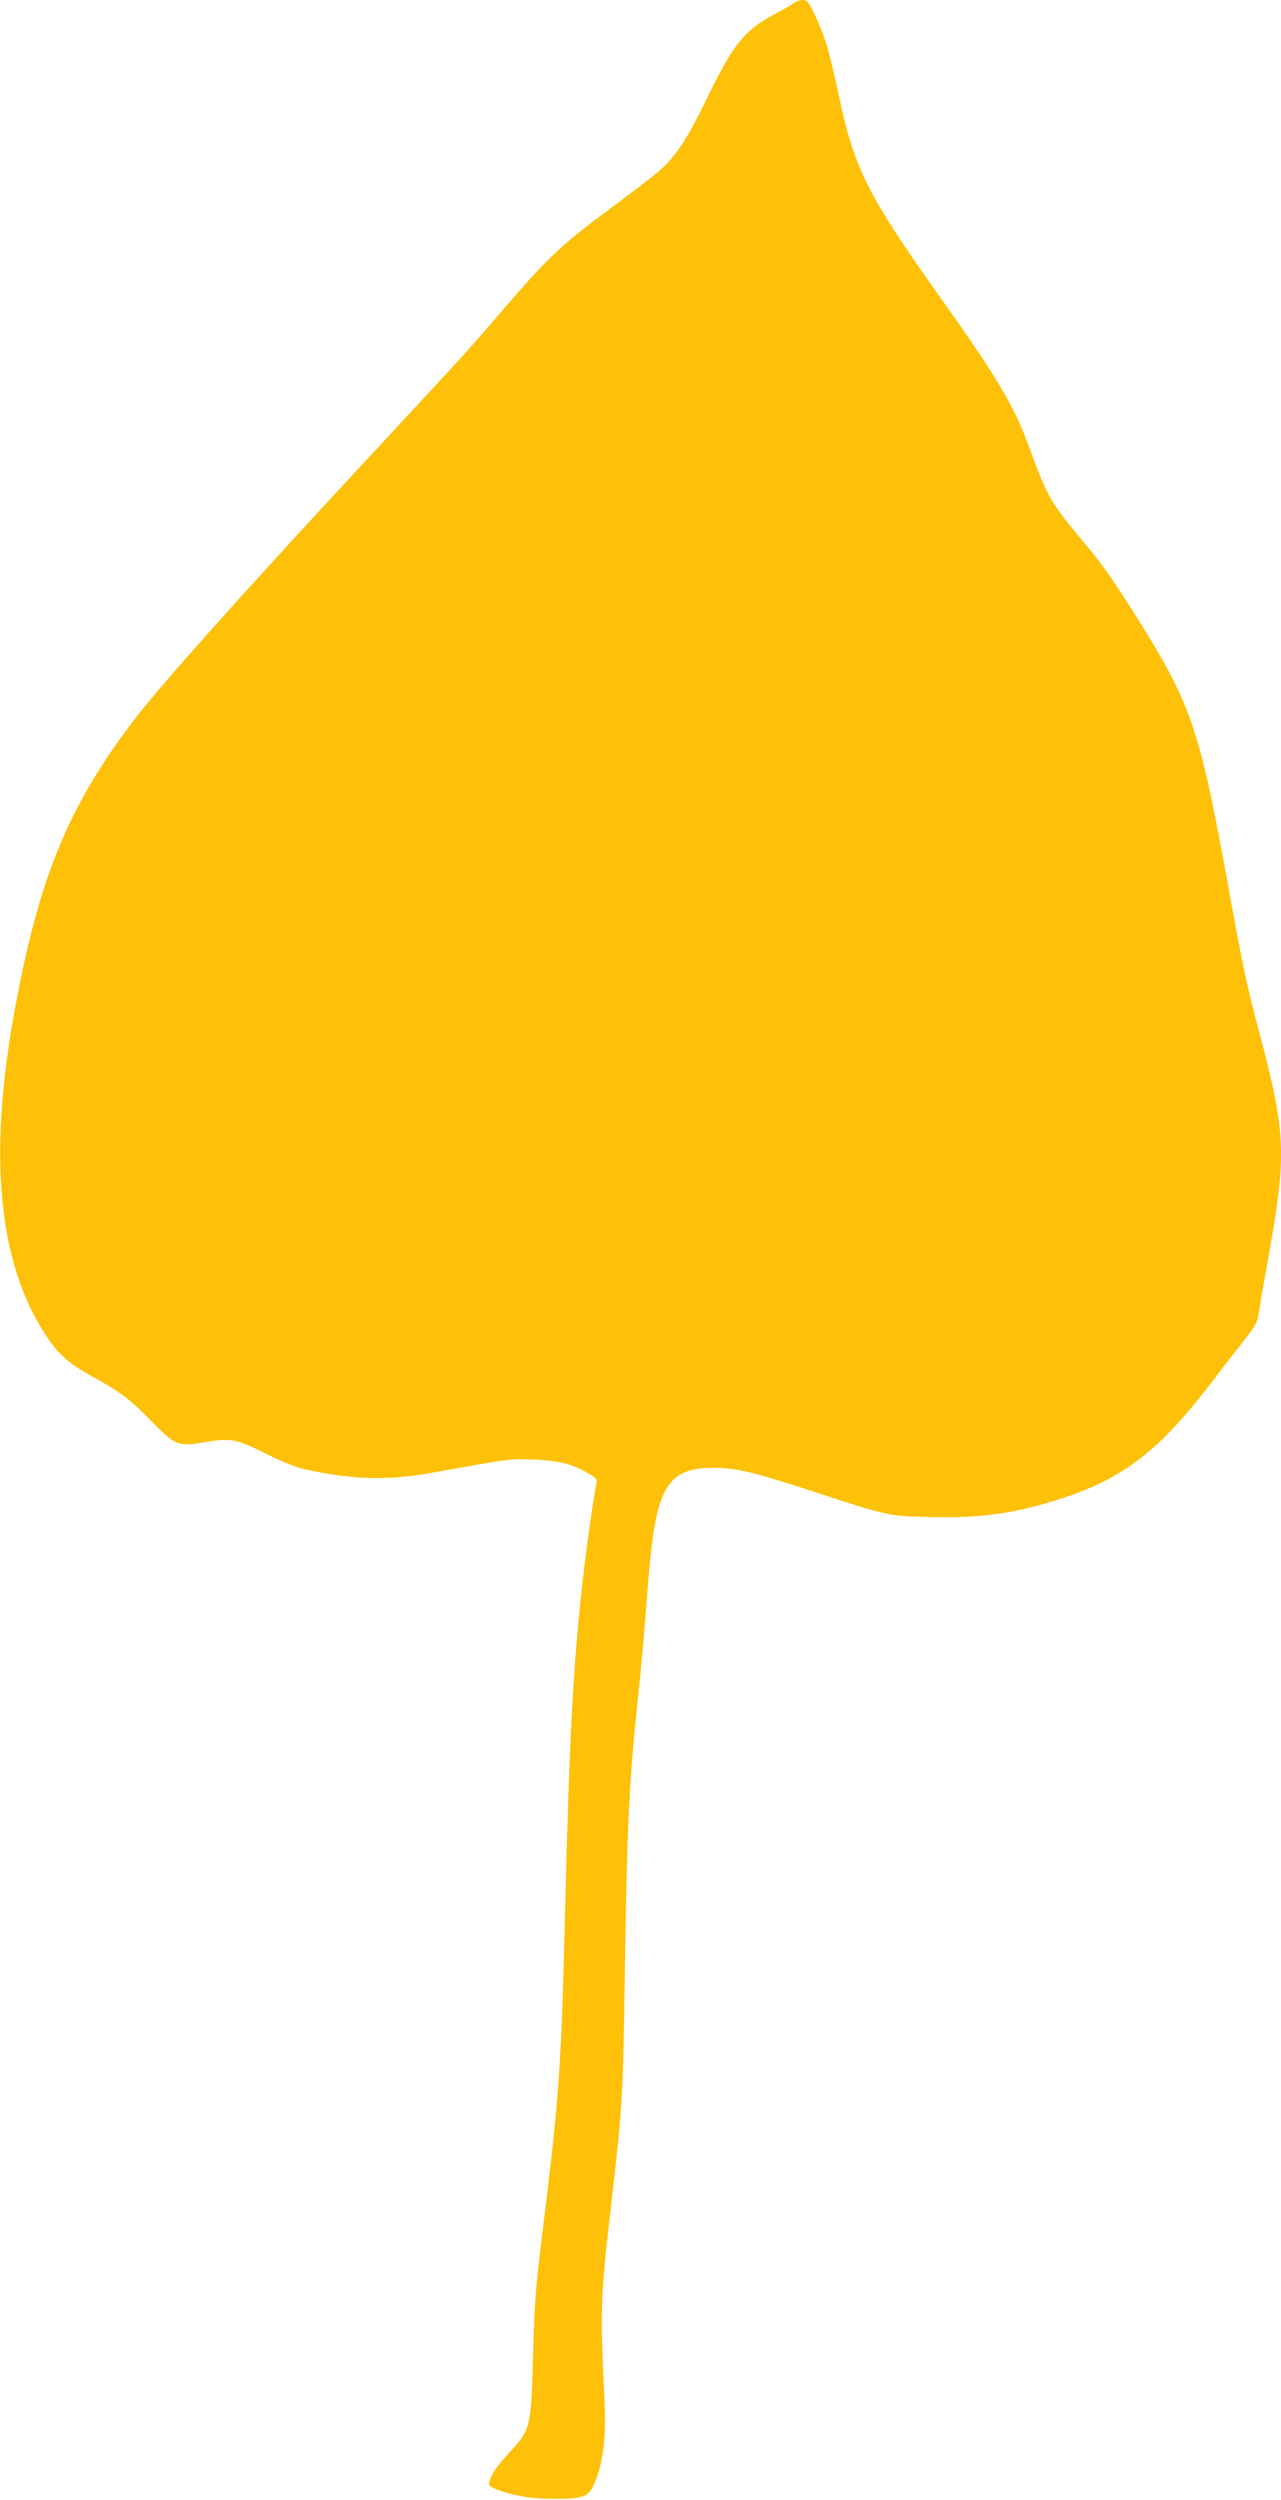 <?xml version="1.0" standalone="no"?>
<!DOCTYPE svg PUBLIC "-//W3C//DTD SVG 20010904//EN"
 "http://www.w3.org/TR/2001/REC-SVG-20010904/DTD/svg10.dtd">
<svg version="1.0" xmlns="http://www.w3.org/2000/svg"
 width="656pt" height="1280pt" viewBox="0 0 656 1280"
 preserveAspectRatio="xMidYMid meet">
<g transform="translate(0,1280) scale(0.1,-0.1)"
fill="#ffc107" stroke="none">
<path d="M4065 12784 c-11 -8 -55 -34 -99 -57 -155 -83 -210 -151 -349 -437
-101 -208 -160 -296 -248 -371 -30 -25 -143 -112 -252 -193 -242 -179 -312
-246 -532 -501 -191 -223 -193 -224 -640 -706 -636 -683 -1120 -1223 -1254
-1399 -340 -445 -490 -807 -616 -1493 -138 -752 -83 -1304 166 -1673 60 -90
113 -136 225 -198 151 -83 195 -116 304 -227 128 -131 141 -136 278 -113 132
23 164 17 316 -60 101 -50 153 -70 226 -85 231 -48 405 -51 625 -11 393 71
396 72 520 67 128 -5 198 -23 282 -73 31 -18 42 -30 39 -42 -11 -38 -57 -359
-75 -532 -47 -427 -65 -786 -86 -1615 -21 -857 -29 -982 -116 -1685 -35 -281
-42 -367 -49 -630 -10 -379 -12 -387 -117 -502 -71 -78 -93 -109 -107 -154 -6
-18 0 -24 33 -38 87 -34 185 -51 301 -50 159 0 179 10 213 102 37 101 51 221
43 387 -23 494 -22 530 34 1020 59 513 60 543 70 1195 11 757 22 978 70 1425
11 99 29 302 40 450 11 149 27 313 36 365 40 261 110 336 309 335 117 -1 198
-20 505 -120 391 -128 387 -127 598 -132 264 -7 443 18 684 97 314 103 495
244 759 588 62 81 141 183 176 227 49 63 64 89 68 125 3 25 26 158 51 295 94
529 90 628 -46 1145 -70 264 -80 312 -166 783 -143 787 -186 910 -482 1377
-124 195 -155 238 -282 390 -142 171 -161 206 -255 465 -72 196 -164 351 -454
758 -363 510 -435 653 -511 1007 -52 245 -72 313 -122 423 -36 77 -44 87 -67
87 -14 0 -35 -7 -46 -16z"/>
</g>
</svg>
